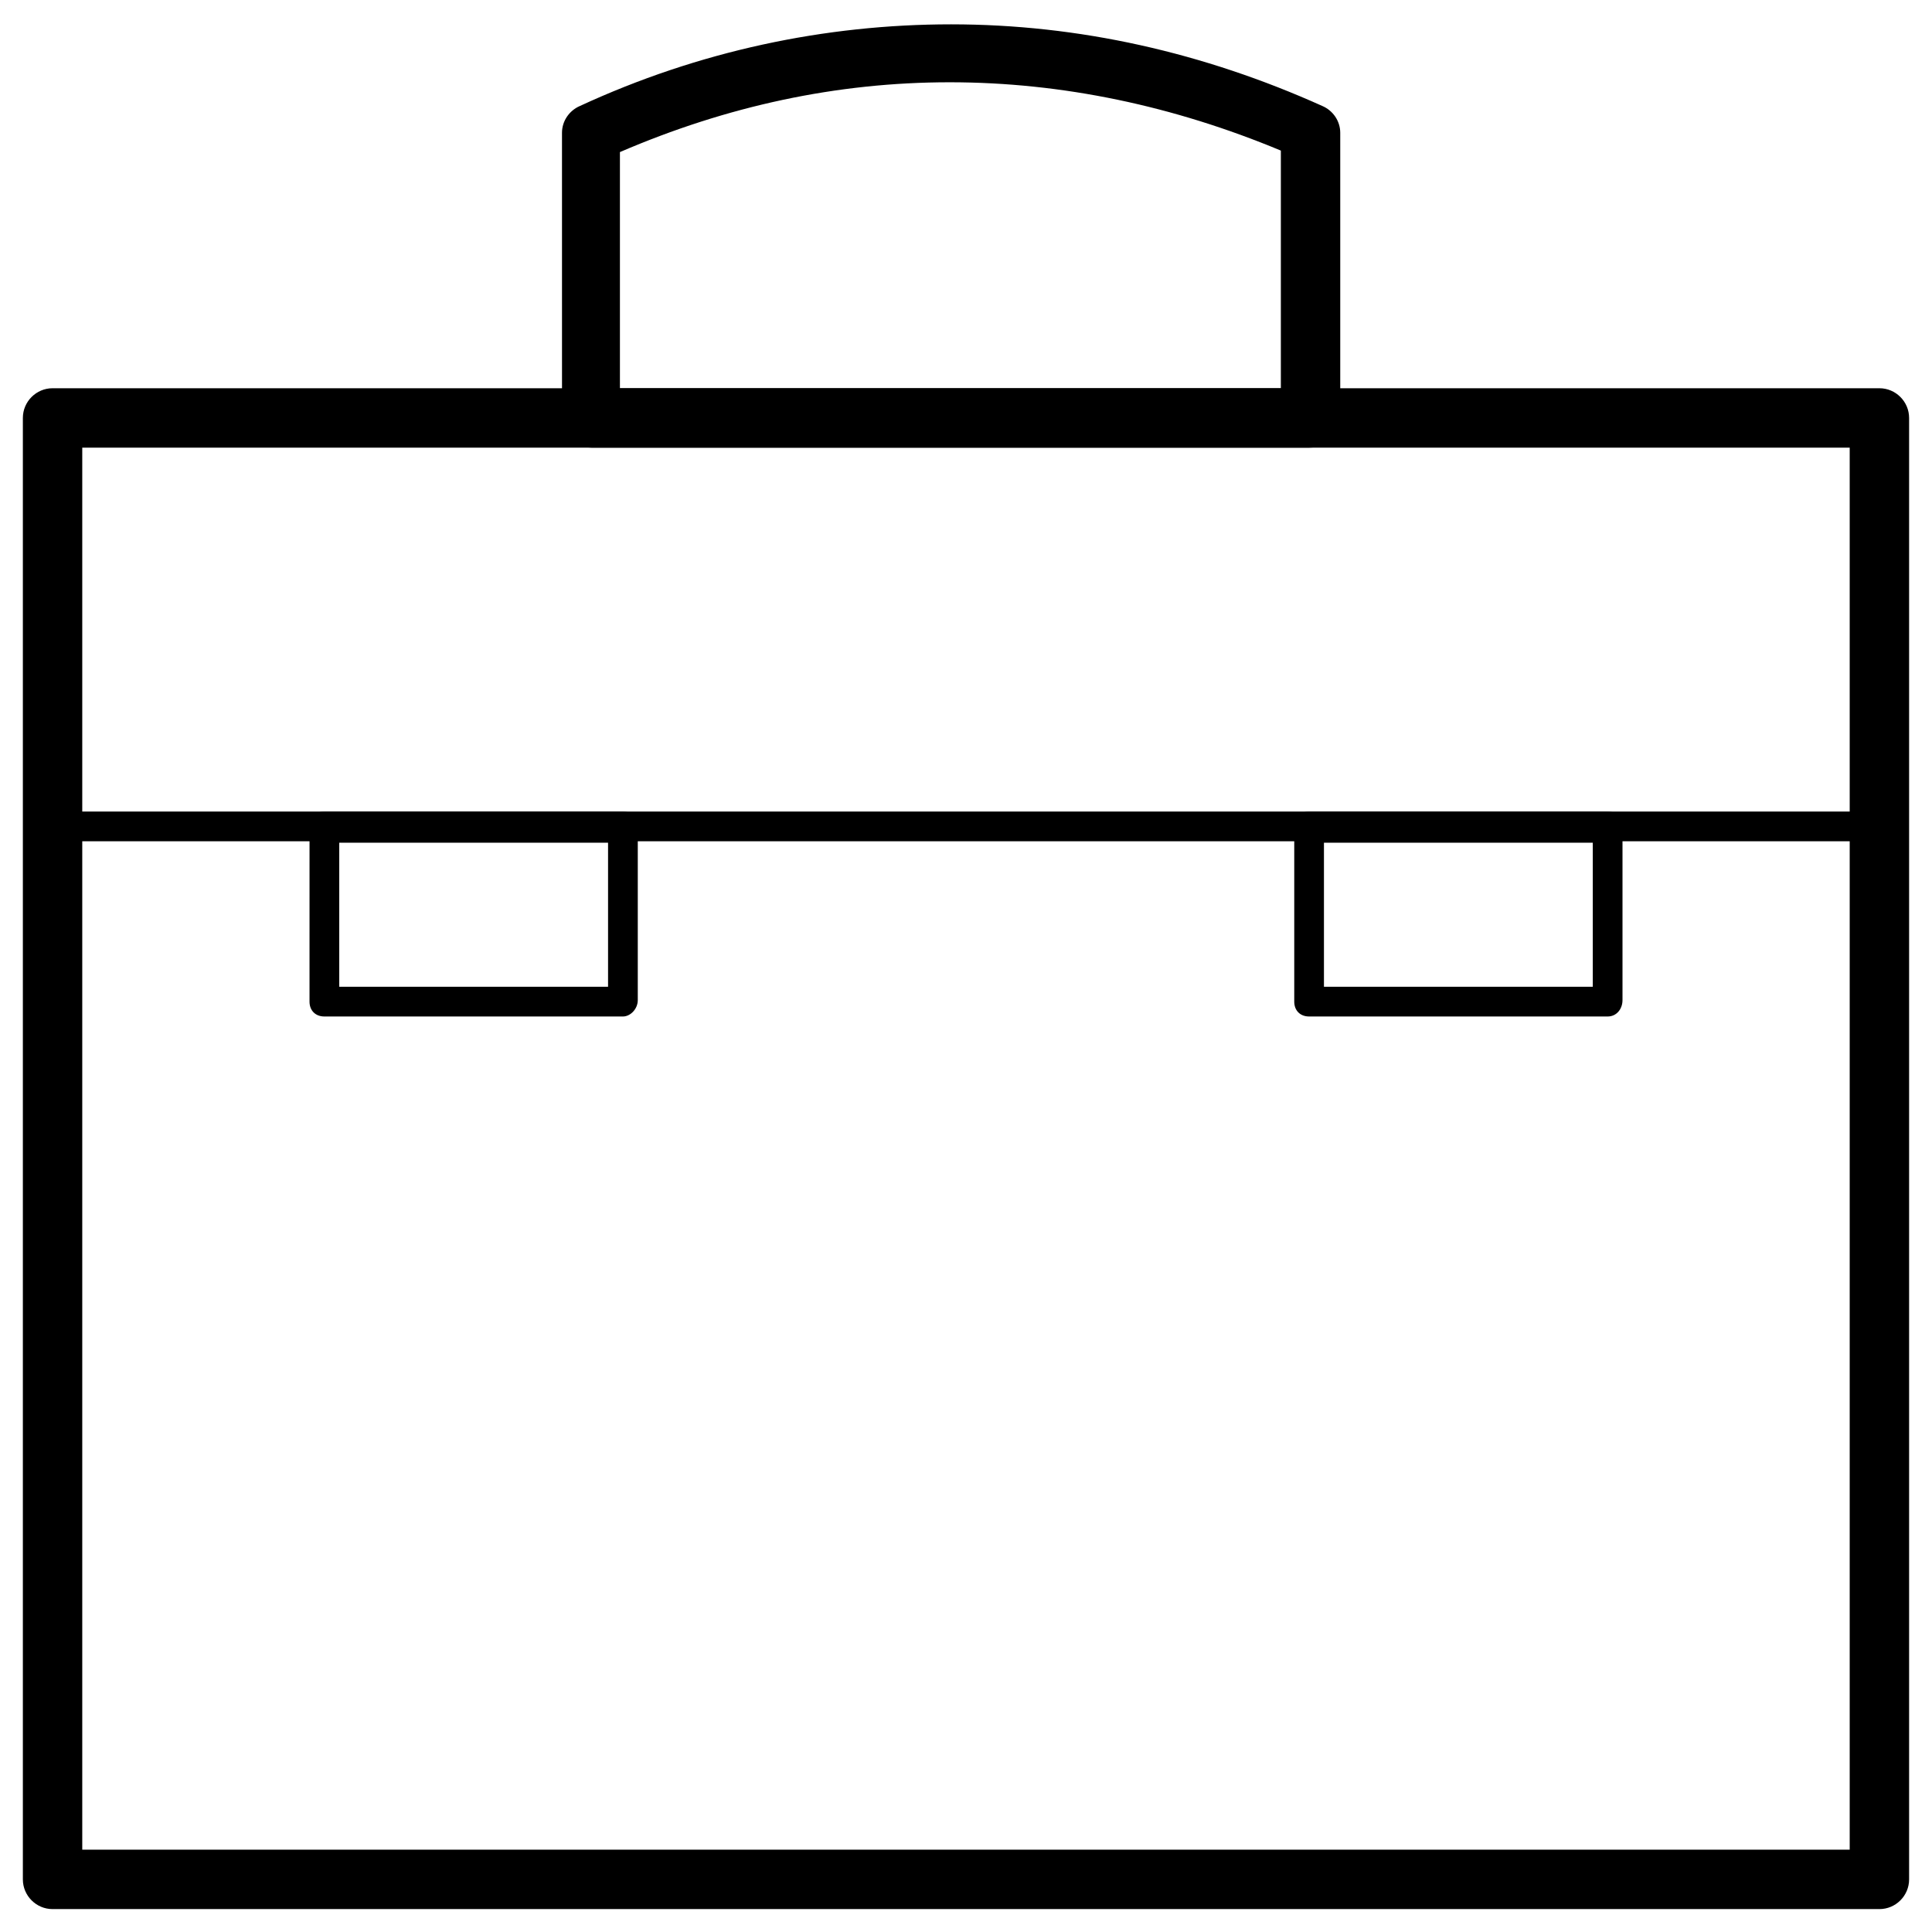 <?xml version="1.0" encoding="UTF-8"?>
<!-- Uploaded to: SVG Repo, www.svgrepo.com, Generator: SVG Repo Mixer Tools -->
<svg fill="#000000" width="800px" height="800px" version="1.1" viewBox="144 144 512 512" xmlns="http://www.w3.org/2000/svg">
 <g>
  <path d="m490.92 262.63h-190.11c-4.328 0-7.871-3.543-7.871-7.871l-0.004-75.574c0-3.148 1.969-5.902 4.723-7.086 31.488-14.562 64.945-21.648 98.398-21.648 33.852 0 66.914 7.477 98.398 21.648 2.754 1.18 4.723 3.938 4.723 7.086v75.965c0 1.969-0.789 3.938-2.363 5.512-1.566 1.18-3.535 1.969-5.894 1.969zm-182.24-15.746h174.76v-62.977c-28.34-11.809-57.859-18.105-87.773-18.105-29.914 0-59.039 6.297-87.379 18.5v62.582z"/>
  <path d="m642.06 366.94h-484.13c-2.363 0-3.938-1.574-3.938-3.938v-108.24c0-2.363 1.574-3.938 3.938-3.938h484.13c2.363 0 3.938 1.574 3.938 3.938v108.24c0 2.363-1.574 3.938-3.938 3.938zm-480.19-7.875h476.26v-100.37h-476.26z"/>
  <path d="m642.06 649.93h-484.13c-4.328 0-7.871-3.543-7.871-7.871v-387.3c0-4.328 3.543-7.871 7.871-7.871h484.13c4.328 0 7.871 3.543 7.871 7.871v387.3c0 4.332-3.539 7.871-7.871 7.871zm-476.26-15.742h468.39v-371.56h-468.39z"/>
  <path d="m570.04 413.38h-79.113c-2.363 0-3.938-1.574-3.938-3.938v-46.445c0-2.363 1.574-3.938 3.938-3.938h79.113c2.363 0 3.938 1.574 3.938 3.938v46.051c-0.004 2.363-1.578 4.332-3.938 4.332zm-75.18-7.875h71.242v-38.18h-71.242z"/>
  <path d="m309.08 413.38h-79.117c-2.363 0-3.938-1.574-3.938-3.938l0.004-46.445c0-2.363 1.574-3.938 3.938-3.938h79.113c2.363 0 3.938 1.574 3.938 3.938v46.051c-0.004 2.363-1.973 4.332-3.938 4.332zm-75.18-7.875h71.242v-38.18h-71.242z"/>
 </g>
</svg>